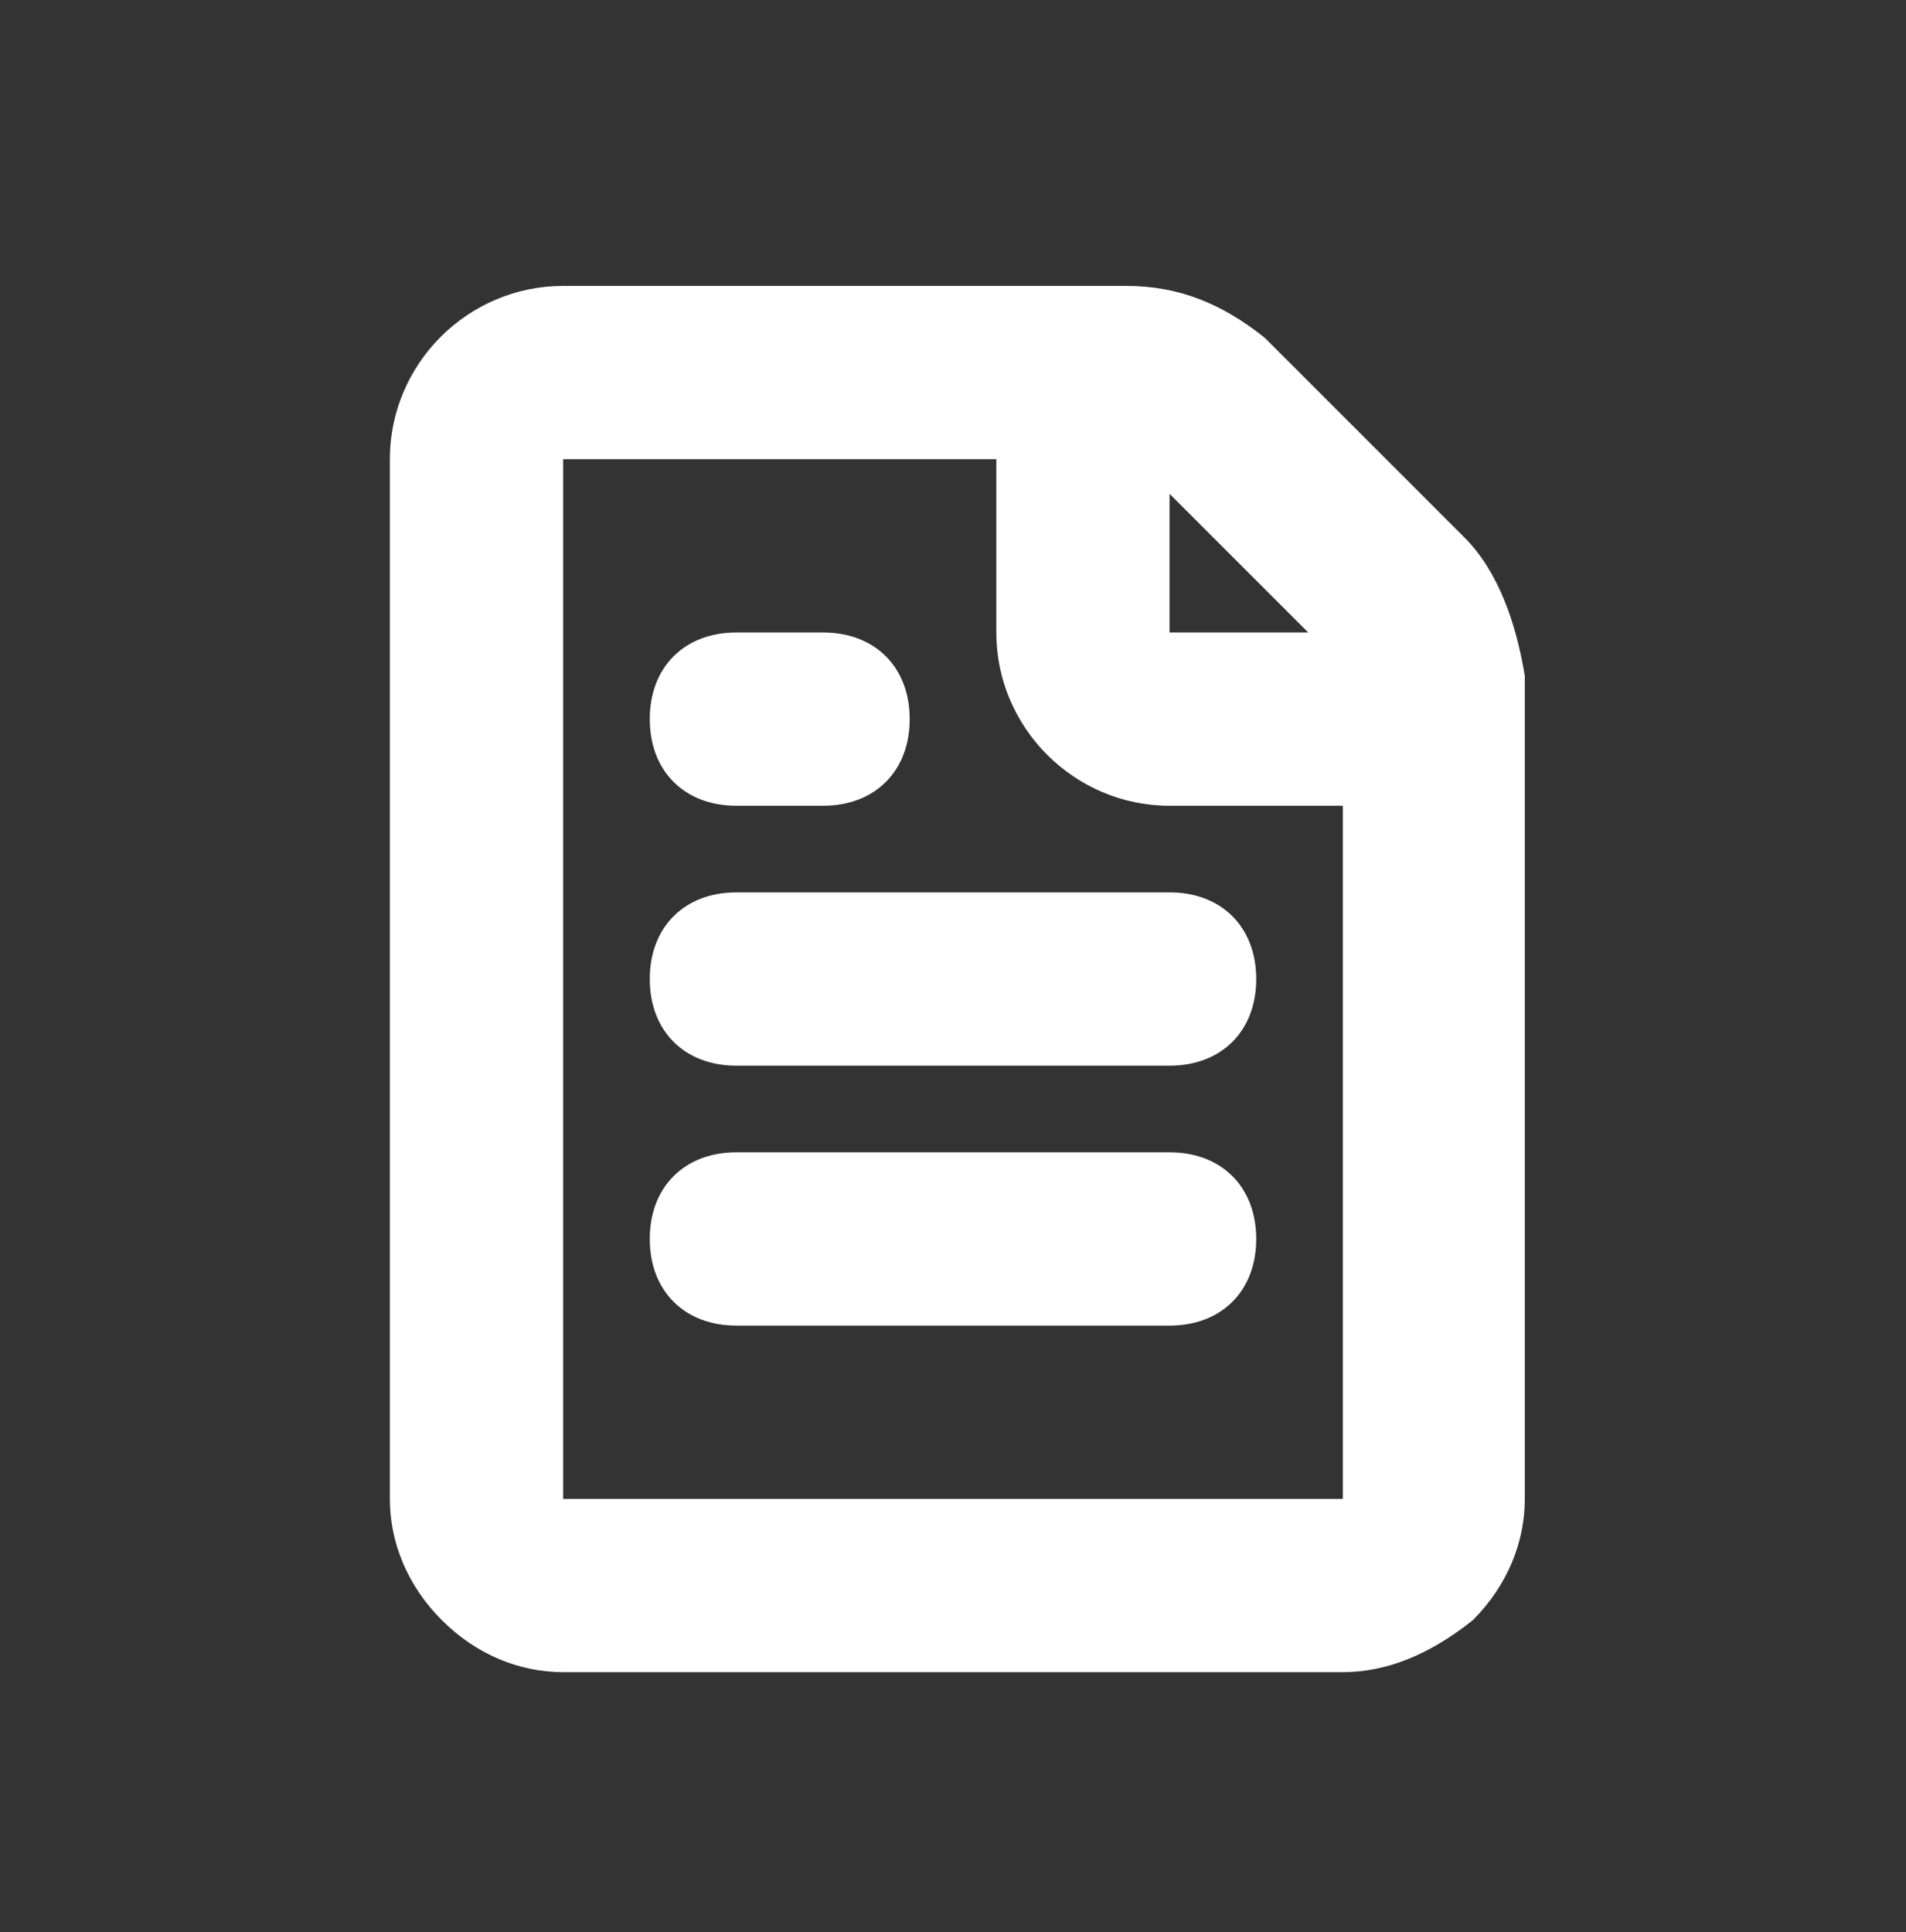 <?xml version="1.0" encoding="utf-8"?>
<!-- Generator: Adobe Illustrator 24.3.0, SVG Export Plug-In . SVG Version: 6.00 Build 0)  -->
<svg version="1.1" id="Magicons" xmlns="http://www.w3.org/2000/svg" xmlns:xlink="http://www.w3.org/1999/xlink" x="0px" y="0px"
	 viewBox="0 0 22 22.3" style="enable-background:new 0 0 22 22.3;" xml:space="preserve">
<rect x="0" y="0" width="22" height="22.3" fill="#333333" stroke="none"/>
<style type="text/css">
	.st0{fill-rule:evenodd;clip-rule:evenodd;fill:#FFFFFF;}
</style>
<path class="st0" d="M15.5,19.3h-9c-0.5,0-1-0.2-1.4-0.6c-0.4-0.4-0.6-0.9-0.6-1.4v-12c0-1.1,0.9-2,2-2H13c0.6,0,1.1,0.2,1.6,0.6
	l2.3,2.3c0.4,0.4,0.6,1,0.7,1.6v9.5c0,0.5-0.2,1-0.6,1.4C16.5,19.1,16,19.3,15.5,19.3L15.5,19.3L15.5,19.3z M13.5,5.7v1.6h1.6
	L13.5,5.7L13.5,5.7z M15.5,9.3h-2c-1.1,0-2-0.9-2-2v-2c-1.9,0-5,0-5,0v12h9L15.5,9.3L15.5,9.3z M8.5,7.3h1c0.6,0,1,0.4,1,1
	s-0.4,1-1,1h-1c-0.6,0-1-0.4-1-1S7.9,7.3,8.5,7.3L8.5,7.3z M8.5,10.3h5c0.6,0,1,0.4,1,1s-0.4,1-1,1h-5c-0.6,0-1-0.4-1-1
	S7.9,10.3,8.5,10.3L8.5,10.3z M8.5,13.3h5c0.6,0,1,0.4,1,1s-0.4,1-1,1h-5c-0.6,0-1-0.4-1-1S7.9,13.3,8.5,13.3L8.5,13.3z"/>
</svg>
